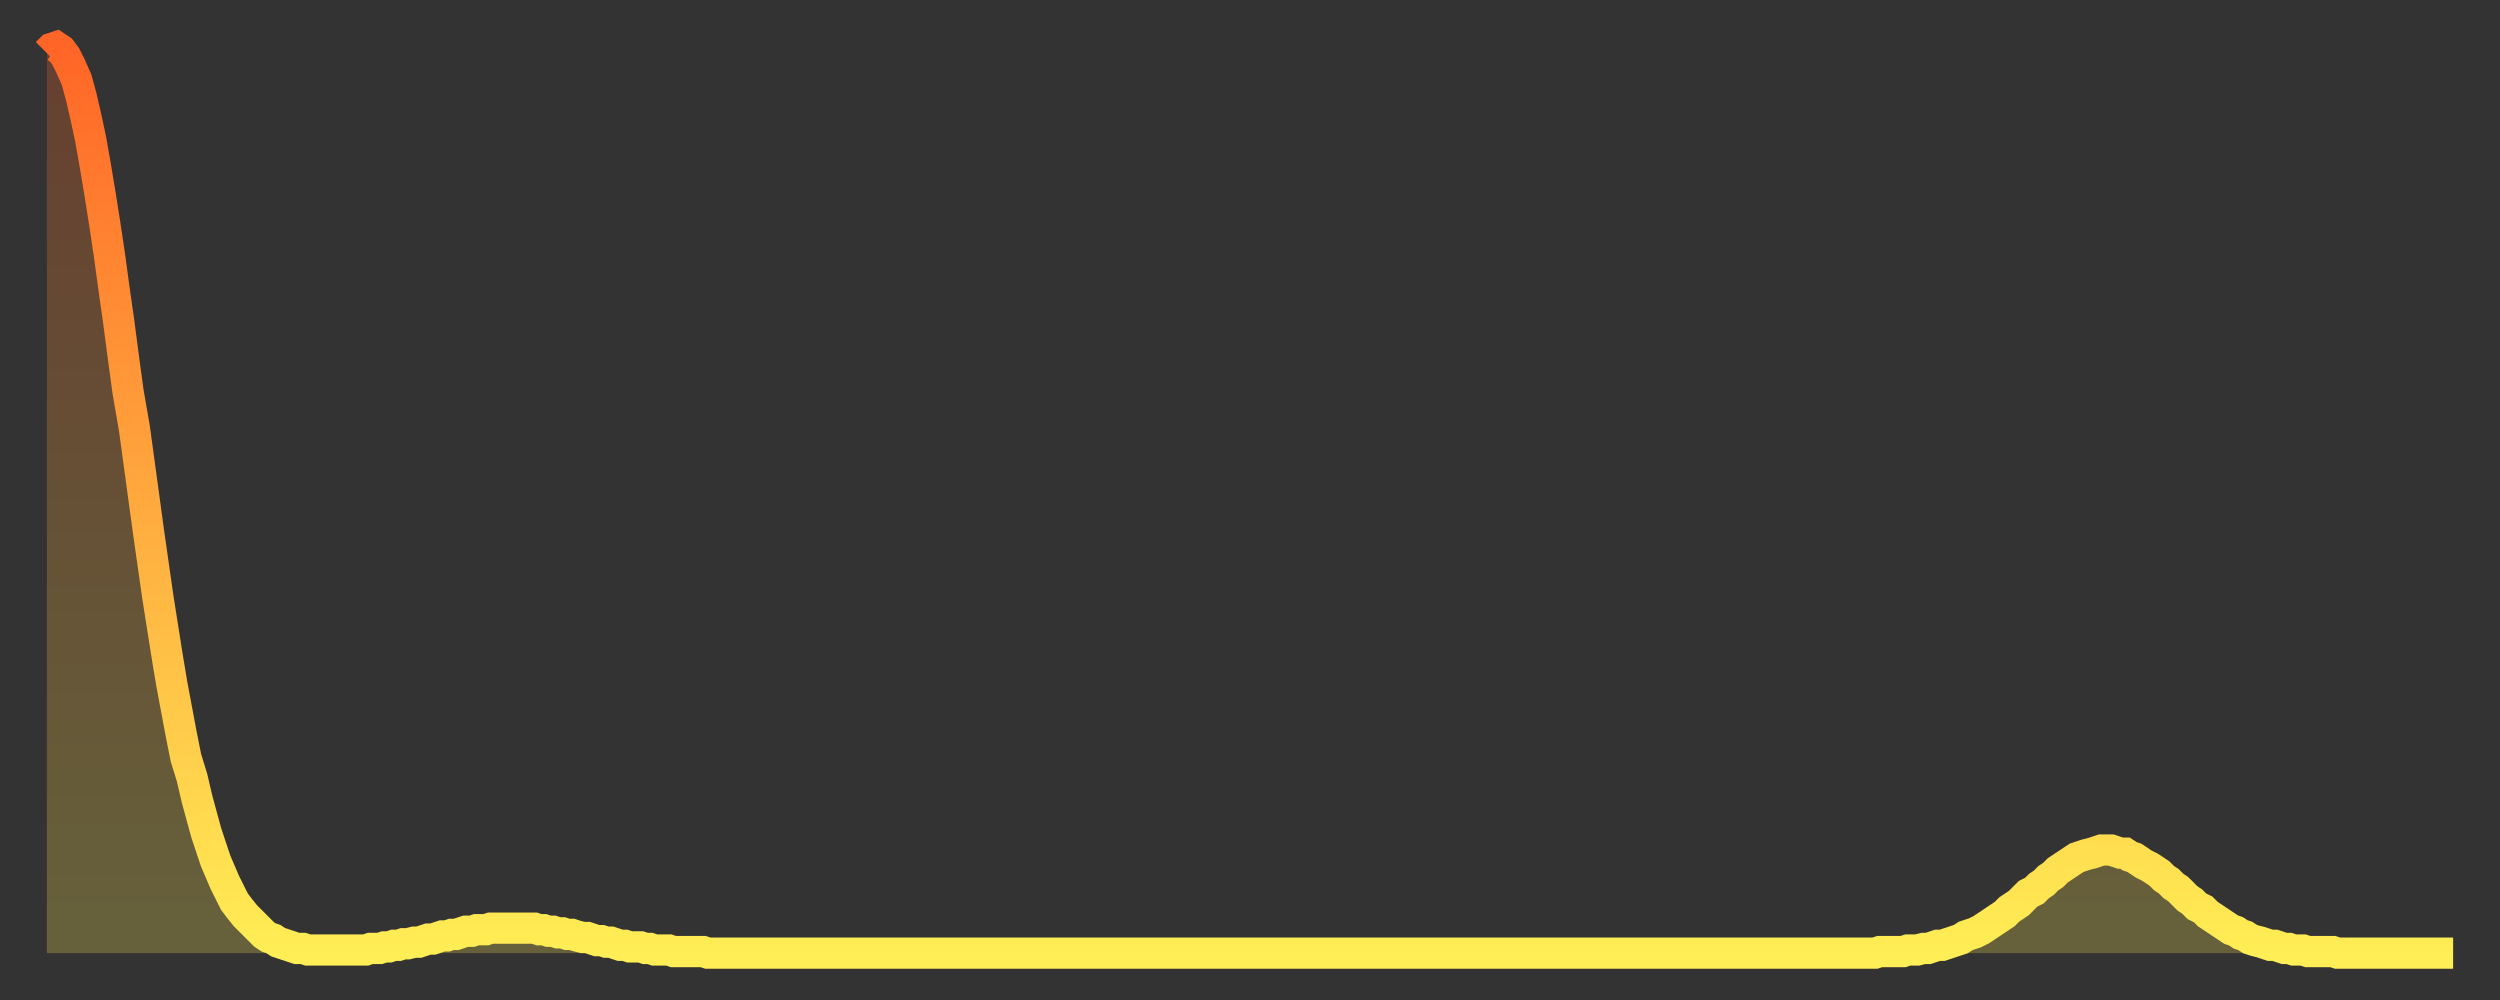 <?xml version="1.0" encoding="utf-8" ?>
<svg baseProfile="full" height="64" version="1.1" width="160" xmlns="http://www.w3.org/2000/svg" xmlns:ev="http://www.w3.org/2001/xml-events" xmlns:xlink="http://www.w3.org/1999/xlink"><rect width="100%" height="100%" fill="#333333" stroke="none"/><defs><linearGradient id="id615814" x1="0" x2="0" y1="0" y2="1"><stop offset="0%" stop-color="#ff6527" /><stop offset="50%" stop-color="#ffa93e" /><stop offset="100%" stop-color="#ffee55" /></linearGradient></defs><g transform="translate(3,3)"><g><path d="M 0.0 0.4 0.3 0.1 0.6 0.0 0.9 0.2 1.2 0.6 1.5 1.2 1.9 2.1 2.2 3.2 2.5 4.5 2.8 5.9 3.1 7.6 3.4 9.4 3.7 11.3 4.0 13.3 4.3 15.5 4.6 17.6 4.9 19.9 5.2 22.1 5.6 24.4 5.9 26.6 6.2 28.8 6.5 31.0 6.8 33.1 7.1 35.2 7.4 37.1 7.7 39.0 8.0 40.8 8.3 42.4 8.6 44.0 8.9 45.5 9.3 46.8 9.6 48.1 9.9 49.2 10.2 50.3 10.5 51.2 10.8 52.1 11.1 52.8 11.4 53.5 11.7 54.1 12.0 54.7 12.3 55.1 12.7 55.6 13.0 55.9 13.3 56.2 13.6 56.5 13.9 56.8 14.2 57.0 14.5 57.1 14.8 57.3 15.1 57.4 15.4 57.5 15.7 57.6 16.0 57.7 16.4 57.7 16.7 57.8 17.0 57.8 17.3 57.8 17.6 57.8 17.9 57.8 18.2 57.8 18.5 57.8 18.8 57.8 19.1 57.8 19.4 57.8 19.8 57.8 20.1 57.8 20.4 57.8 20.7 57.7 21.0 57.7 21.3 57.7 21.6 57.6 21.9 57.6 22.2 57.5 22.5 57.5 22.8 57.4 23.1 57.4 23.5 57.3 23.8 57.3 24.1 57.2 24.4 57.1 24.7 57.1 25.0 57.0 25.3 56.9 25.6 56.9 25.9 56.8 26.2 56.8 26.5 56.7 26.8 56.6 27.2 56.6 27.5 56.5 27.8 56.5 28.1 56.5 28.4 56.4 28.7 56.4 29.0 56.4 29.3 56.4 29.6 56.4 29.9 56.4 30.2 56.4 30.6 56.4 30.9 56.4 31.2 56.4 31.5 56.5 31.8 56.5 32.1 56.6 32.4 56.6 32.7 56.7 33.0 56.7 33.3 56.8 33.6 56.8 33.9 56.9 34.3 57.0 34.6 57.0 34.9 57.1 35.2 57.2 35.5 57.2 35.8 57.3 36.1 57.3 36.4 57.4 36.7 57.5 37.0 57.5 37.3 57.6 37.7 57.6 38.0 57.6 38.3 57.7 38.6 57.7 38.9 57.8 39.2 57.8 39.5 57.8 39.8 57.8 40.1 57.9 40.4 57.9 40.7 57.9 41.0 57.9 41.4 57.9 41.7 57.9 42.0 57.9 42.3 58.0 42.6 58.0 42.9 58.0 43.2 58.0 43.5 58.0 43.8 58.0 44.1 58.0 44.4 58.0 44.7 58.0 45.1 58.0 45.4 58.0 45.7 58.0 46.0 58.0 46.3 58.0 46.6 58.0 46.9 58.0 47.2 58.0 47.5 58.0 47.8 58.0 48.1 58.0 48.5 58.0 48.8 58.0 49.1 58.0 49.4 58.0 49.7 58.0 50.0 58.0 50.3 58.0 50.6 58.0 50.9 58.0 51.2 58.0 51.5 58.0 51.8 58.0 52.2 58.0 52.5 58.0 52.8 58.0 53.1 58.0 53.4 58.0 53.7 58.0 54.0 58.0 54.3 58.0 54.6 58.0 54.9 58.0 55.2 58.0 55.6 58.0 55.9 58.0 56.2 58.0 56.5 58.0 56.8 58.0 57.1 58.0 57.4 58.0 57.7 58.0 58.0 58.0 58.3 58.0 58.6 58.0 58.9 58.0 59.3 58.0 59.6 58.0 59.9 58.0 60.2 58.0 60.5 58.0 60.8 58.0 61.1 58.0 61.4 58.0 61.7 58.0 62.0 58.0 62.3 58.0 62.6 58.0 63.0 58.0 63.3 58.0 63.6 58.0 63.9 58.0 64.2 58.0 64.5 58.0 64.8 58.0 65.1 58.0 65.4 58.0 65.7 58.0 66.0 58.0 66.4 58.0 66.7 58.0 67.0 58.0 67.3 58.0 67.6 58.0 67.9 58.0 68.2 58.0 68.5 58.0 68.8 58.0 69.1 58.0 69.4 58.0 69.7 58.0 70.1 58.0 70.4 58.0 70.7 58.0 71.0 58.0 71.3 58.0 71.6 58.0 71.9 58.0 72.2 58.0 72.5 58.0 72.8 58.0 73.1 58.0 73.5 58.0 73.8 58.0 74.1 58.0 74.4 58.0 74.7 58.0 75.0 58.0 75.3 58.0 75.6 58.0 75.9 58.0 76.2 58.0 76.5 58.0 76.8 58.0 77.2 58.0 77.5 58.0 77.8 58.0 78.1 58.0 78.4 58.0 78.7 58.0 79.0 58.0 79.3 58.0 79.6 58.0 79.9 58.0 80.2 58.0 80.5 58.0 80.9 58.0 81.2 58.0 81.5 58.0 81.8 58.0 82.1 58.0 82.4 58.0 82.7 58.0 83.0 58.0 83.3 58.0 83.6 58.0 83.9 58.0 84.3 58.0 84.6 58.0 84.9 58.0 85.2 58.0 85.5 58.0 85.8 58.0 86.1 58.0 86.4 58.0 86.7 58.0 87.0 58.0 87.3 58.0 87.6 58.0 88.0 58.0 88.3 58.0 88.6 58.0 88.9 58.0 89.2 58.0 89.5 58.0 89.8 58.0 90.1 58.0 90.4 58.0 90.7 58.0 91.0 58.0 91.4 58.0 91.7 58.0 92.0 58.0 92.3 58.0 92.6 58.0 92.9 58.0 93.2 58.0 93.5 58.0 93.8 58.0 94.1 58.0 94.4 58.0 94.7 58.0 95.1 58.0 95.4 58.0 95.7 58.0 96.0 58.0 96.3 58.0 96.6 58.0 96.9 58.0 97.2 58.0 97.5 58.0 97.8 58.0 98.1 58.0 98.4 58.0 98.8 58.0 99.1 58.0 99.4 58.0 99.7 58.0 100.0 58.0 100.3 58.0 100.6 58.0 100.9 58.0 101.2 58.0 101.5 58.0 101.8 58.0 102.2 58.0 102.5 58.0 102.8 58.0 103.1 58.0 103.4 58.0 103.7 58.0 104.0 58.0 104.3 58.0 104.6 58.0 104.9 58.0 105.2 58.0 105.5 58.0 105.9 58.0 106.2 58.0 106.5 58.0 106.8 58.0 107.1 58.0 107.4 58.0 107.7 58.0 108.0 58.0 108.3 58.0 108.6 58.0 108.9 58.0 109.3 58.0 109.6 58.0 109.9 58.0 110.2 58.0 110.5 58.0 110.8 58.0 111.1 58.0 111.4 58.0 111.7 58.0 112.0 58.0 112.3 58.0 112.6 58.0 113.0 58.0 113.3 58.0 113.6 58.0 113.9 58.0 114.2 58.0 114.5 58.0 114.8 58.0 115.1 58.0 115.4 58.0 115.7 58.0 116.0 58.0 116.3 58.0 116.7 58.0 117.0 58.0 117.3 57.9 117.6 57.9 117.9 57.9 118.2 57.9 118.5 57.9 118.8 57.9 119.1 57.8 119.4 57.8 119.7 57.8 120.1 57.7 120.4 57.7 120.7 57.6 121.0 57.5 121.3 57.5 121.6 57.4 121.9 57.3 122.2 57.2 122.5 57.1 122.8 56.9 123.1 56.8 123.4 56.7 123.8 56.5 124.1 56.3 124.4 56.1 124.7 55.9 125.0 55.7 125.3 55.5 125.6 55.2 125.9 55.0 126.2 54.8 126.5 54.5 126.8 54.2 127.2 54.0 127.5 53.7 127.8 53.5 128.1 53.2 128.4 53.0 128.7 52.7 129.0 52.5 129.3 52.3 129.6 52.1 129.9 51.9 130.2 51.8 130.5 51.7 130.9 51.6 131.2 51.5 131.5 51.4 131.8 51.4 132.1 51.4 132.4 51.5 132.7 51.6 133.0 51.6 133.3 51.8 133.6 51.9 133.9 52.1 134.2 52.3 134.6 52.5 134.9 52.7 135.2 52.9 135.5 53.2 135.8 53.4 136.1 53.7 136.4 53.9 136.7 54.2 137.0 54.5 137.3 54.7 137.6 55.0 138.0 55.2 138.3 55.5 138.6 55.7 138.9 55.9 139.2 56.1 139.5 56.3 139.8 56.5 140.1 56.6 140.4 56.8 140.7 56.9 141.0 57.1 141.3 57.2 141.7 57.3 142.0 57.4 142.3 57.5 142.6 57.5 142.9 57.6 143.2 57.7 143.5 57.7 143.8 57.8 144.1 57.8 144.4 57.8 144.7 57.9 145.1 57.9 145.4 57.9 145.7 57.9 146.0 57.9 146.3 57.9 146.6 58.0 146.9 58.0 147.2 58.0 147.5 58.0 147.8 58.0 148.1 58.0 148.4 58.0 148.8 58.0 149.1 58.0 149.4 58.0 149.7 58.0 150.0 58.0 150.3 58.0 150.6 58.0 150.9 58.0 151.2 58.0 151.5 58.0 151.8 58.0 152.1 58.0 152.5 58.0 152.8 58.0 153.1 58.0 153.4 58.0 153.7 58.0 154.0 58.0" fill="none" id="graph-curve" opacity="1" stroke="url(#id615814)" stroke-width="2" /><path d="M 0 58 L 0.0 0.4 0.3 0.1 0.6 0.0 0.9 0.2 1.2 0.6 1.5 1.2 1.9 2.1 2.2 3.2 2.5 4.5 2.8 5.9 3.1 7.6 3.4 9.4 3.7 11.3 4.0 13.3 4.3 15.5 4.6 17.6 4.9 19.9 5.2 22.1 5.6 24.4 5.9 26.6 6.2 28.8 6.5 31.0 6.8 33.1 7.1 35.2 7.4 37.1 7.7 39.0 8.0 40.8 8.3 42.4 8.6 44.0 8.9 45.5 9.3 46.8 9.6 48.1 9.9 49.2 10.2 50.3 10.5 51.2 10.8 52.1 11.1 52.8 11.4 53.5 11.7 54.1 12.0 54.7 12.3 55.1 12.7 55.6 13.0 55.9 13.3 56.2 13.6 56.5 13.9 56.8 14.2 57.0 14.5 57.1 14.8 57.3 15.1 57.4 15.4 57.5 15.7 57.6 16.0 57.7 16.4 57.7 16.7 57.8 17.0 57.8 17.3 57.8 17.6 57.8 17.9 57.8 18.2 57.8 18.5 57.8 18.8 57.8 19.1 57.8 19.4 57.8 19.8 57.8 20.1 57.8 20.4 57.8 20.7 57.7 21.0 57.7 21.3 57.7 21.6 57.6 21.9 57.6 22.2 57.5 22.5 57.5 22.8 57.4 23.1 57.4 23.5 57.3 23.8 57.3 24.1 57.2 24.4 57.1 24.7 57.1 25.0 57.0 25.3 56.9 25.6 56.9 25.9 56.8 26.2 56.8 26.5 56.7 26.8 56.6 27.2 56.6 27.5 56.5 27.8 56.5 28.1 56.5 28.4 56.4 28.7 56.4 29.0 56.4 29.3 56.4 29.6 56.4 29.9 56.4 30.2 56.4 30.6 56.4 30.9 56.4 31.2 56.4 31.5 56.5 31.8 56.5 32.1 56.6 32.4 56.6 32.7 56.7 33.0 56.7 33.3 56.8 33.6 56.8 33.9 56.9 34.3 57.0 34.6 57.0 34.9 57.1 35.2 57.2 35.5 57.2 35.8 57.3 36.1 57.3 36.4 57.4 36.7 57.5 37.0 57.5 37.3 57.6 37.7 57.6 38.0 57.6 38.3 57.7 38.6 57.7 38.9 57.8 39.2 57.8 39.5 57.8 39.8 57.8 40.1 57.9 40.4 57.9 40.7 57.9 41.0 57.9 41.4 57.9 41.7 57.9 42.0 57.9 42.3 58.0 42.6 58.0 42.9 58.0 43.2 58.0 43.5 58.0 43.8 58.0 44.1 58.0 44.4 58.0 44.7 58.0 45.1 58.0 45.4 58.0 45.7 58.0 46.0 58.0 46.3 58.0 46.6 58.0 46.9 58.0 47.2 58.0 47.5 58.0 47.8 58.0 48.1 58.0 48.5 58.0 48.8 58.0 49.1 58.0 49.4 58.0 49.7 58.0 50.0 58.0 50.3 58.0 50.6 58.0 50.9 58.0 51.2 58.0 51.5 58.0 51.8 58.0 52.2 58.0 52.5 58.0 52.8 58.0 53.1 58.0 53.4 58.0 53.7 58.0 54.0 58.0 54.3 58.0 54.6 58.0 54.9 58.0 55.2 58.0 55.6 58.0 55.9 58.0 56.2 58.0 56.5 58.0 56.8 58.0 57.1 58.0 57.4 58.0 57.7 58.0 58.0 58.0 58.3 58.0 58.6 58.0 58.9 58.0 59.3 58.0 59.6 58.0 59.9 58.0 60.2 58.0 60.5 58.0 60.8 58.0 61.1 58.0 61.4 58.0 61.7 58.0 62.0 58.0 62.3 58.0 62.6 58.0 63.0 58.0 63.3 58.0 63.6 58.0 63.9 58.0 64.2 58.0 64.5 58.0 64.8 58.0 65.1 58.0 65.4 58.0 65.7 58.0 66.0 58.0 66.4 58.0 66.7 58.0 67.0 58.0 67.3 58.0 67.6 58.0 67.9 58.0 68.2 58.0 68.5 58.0 68.8 58.0 69.1 58.0 69.4 58.0 69.7 58.0 70.1 58.0 70.4 58.0 70.7 58.0 71.0 58.0 71.3 58.0 71.6 58.0 71.9 58.0 72.2 58.0 72.5 58.0 72.8 58.0 73.1 58.0 73.5 58.0 73.8 58.0 74.1 58.0 74.4 58.0 74.7 58.0 75.0 58.0 75.3 58.0 75.6 58.0 75.9 58.0 76.2 58.0 76.5 58.0 76.8 58.0 77.2 58.0 77.5 58.0 77.8 58.0 78.1 58.0 78.4 58.0 78.7 58.0 79.0 58.0 79.3 58.0 79.6 58.0 79.9 58.0 80.2 58.0 80.5 58.0 80.9 58.0 81.2 58.0 81.5 58.0 81.8 58.0 82.1 58.0 82.4 58.0 82.7 58.0 83.0 58.0 83.3 58.0 83.6 58.0 83.9 58.0 84.3 58.0 84.6 58.0 84.9 58.0 85.2 58.0 85.5 58.0 85.8 58.0 86.1 58.0 86.4 58.0 86.7 58.0 87.0 58.0 87.3 58.0 87.6 58.0 88.0 58.0 88.3 58.0 88.6 58.0 88.9 58.0 89.2 58.0 89.5 58.0 89.8 58.0 90.1 58.0 90.4 58.0 90.7 58.0 91.0 58.0 91.4 58.0 91.7 58.0 92.0 58.0 92.3 58.0 92.6 58.0 92.9 58.0 93.2 58.0 93.5 58.0 93.8 58.0 94.1 58.0 94.4 58.0 94.7 58.0 95.1 58.0 95.4 58.0 95.7 58.0 96.0 58.0 96.3 58.0 96.6 58.0 96.9 58.0 97.2 58.0 97.5 58.0 97.8 58.0 98.1 58.0 98.4 58.0 98.8 58.0 99.1 58.0 99.4 58.0 99.7 58.0 100.0 58.0 100.3 58.0 100.6 58.0 100.9 58.0 101.2 58.0 101.5 58.0 101.8 58.0 102.2 58.0 102.5 58.0 102.8 58.0 103.1 58.0 103.4 58.0 103.7 58.0 104.0 58.0 104.3 58.0 104.6 58.0 104.9 58.0 105.2 58.0 105.5 58.0 105.9 58.0 106.2 58.0 106.5 58.0 106.8 58.0 107.1 58.0 107.4 58.0 107.7 58.0 108.0 58.0 108.3 58.0 108.6 58.0 108.9 58.0 109.3 58.0 109.6 58.0 109.9 58.0 110.2 58.0 110.5 58.0 110.8 58.0 111.1 58.0 111.4 58.0 111.7 58.0 112.0 58.0 112.3 58.0 112.6 58.0 113.0 58.0 113.3 58.0 113.6 58.0 113.9 58.0 114.2 58.0 114.5 58.0 114.8 58.0 115.1 58.0 115.4 58.0 115.7 58.0 116.0 58.0 116.3 58.0 116.7 58.0 117.0 58.0 117.3 57.9 117.6 57.9 117.9 57.9 118.2 57.9 118.5 57.9 118.8 57.9 119.1 57.8 119.4 57.8 119.7 57.8 120.1 57.7 120.4 57.7 120.7 57.6 121.0 57.5 121.3 57.5 121.6 57.4 121.9 57.3 122.2 57.2 122.5 57.1 122.8 56.9 123.1 56.8 123.4 56.7 123.8 56.5 124.1 56.3 124.4 56.1 124.7 55.9 125.0 55.7 125.3 55.5 125.6 55.2 125.9 55.0 126.2 54.8 126.5 54.5 126.8 54.2 127.2 54.0 127.5 53.7 127.8 53.5 128.1 53.2 128.4 53.0 128.7 52.7 129.0 52.5 129.3 52.3 129.6 52.1 129.9 51.9 130.2 51.8 130.5 51.7 130.9 51.6 131.2 51.5 131.5 51.4 131.8 51.4 132.1 51.4 132.4 51.5 132.7 51.6 133.0 51.6 133.3 51.8 133.6 51.9 133.9 52.1 134.2 52.3 134.6 52.5 134.9 52.7 135.2 52.9 135.5 53.2 135.8 53.4 136.1 53.7 136.4 53.9 136.7 54.2 137.0 54.5 137.3 54.7 137.6 55.0 138.0 55.2 138.3 55.5 138.6 55.7 138.9 55.9 139.2 56.1 139.5 56.3 139.8 56.5 140.1 56.6 140.4 56.8 140.7 56.9 141.0 57.1 141.3 57.2 141.7 57.3 142.0 57.4 142.3 57.5 142.6 57.5 142.9 57.6 143.2 57.7 143.5 57.7 143.8 57.8 144.1 57.8 144.4 57.8 144.7 57.9 145.1 57.9 145.4 57.9 145.7 57.9 146.0 57.9 146.3 57.9 146.6 58.0 146.9 58.0 147.2 58.0 147.5 58.0 147.8 58.0 148.1 58.0 148.4 58.0 148.8 58.0 149.1 58.0 149.4 58.0 149.7 58.0 150.0 58.0 150.3 58.0 150.6 58.0 150.9 58.0 151.2 58.0 151.5 58.0 151.8 58.0 152.1 58.0 152.5 58.0 152.8 58.0 153.1 58.0 153.4 58.0 153.7 58.0 154.0 58.0 154 58" fill="url(#id615814)" fill-opacity=".25" id="graph-shadow" /></g></g></svg>